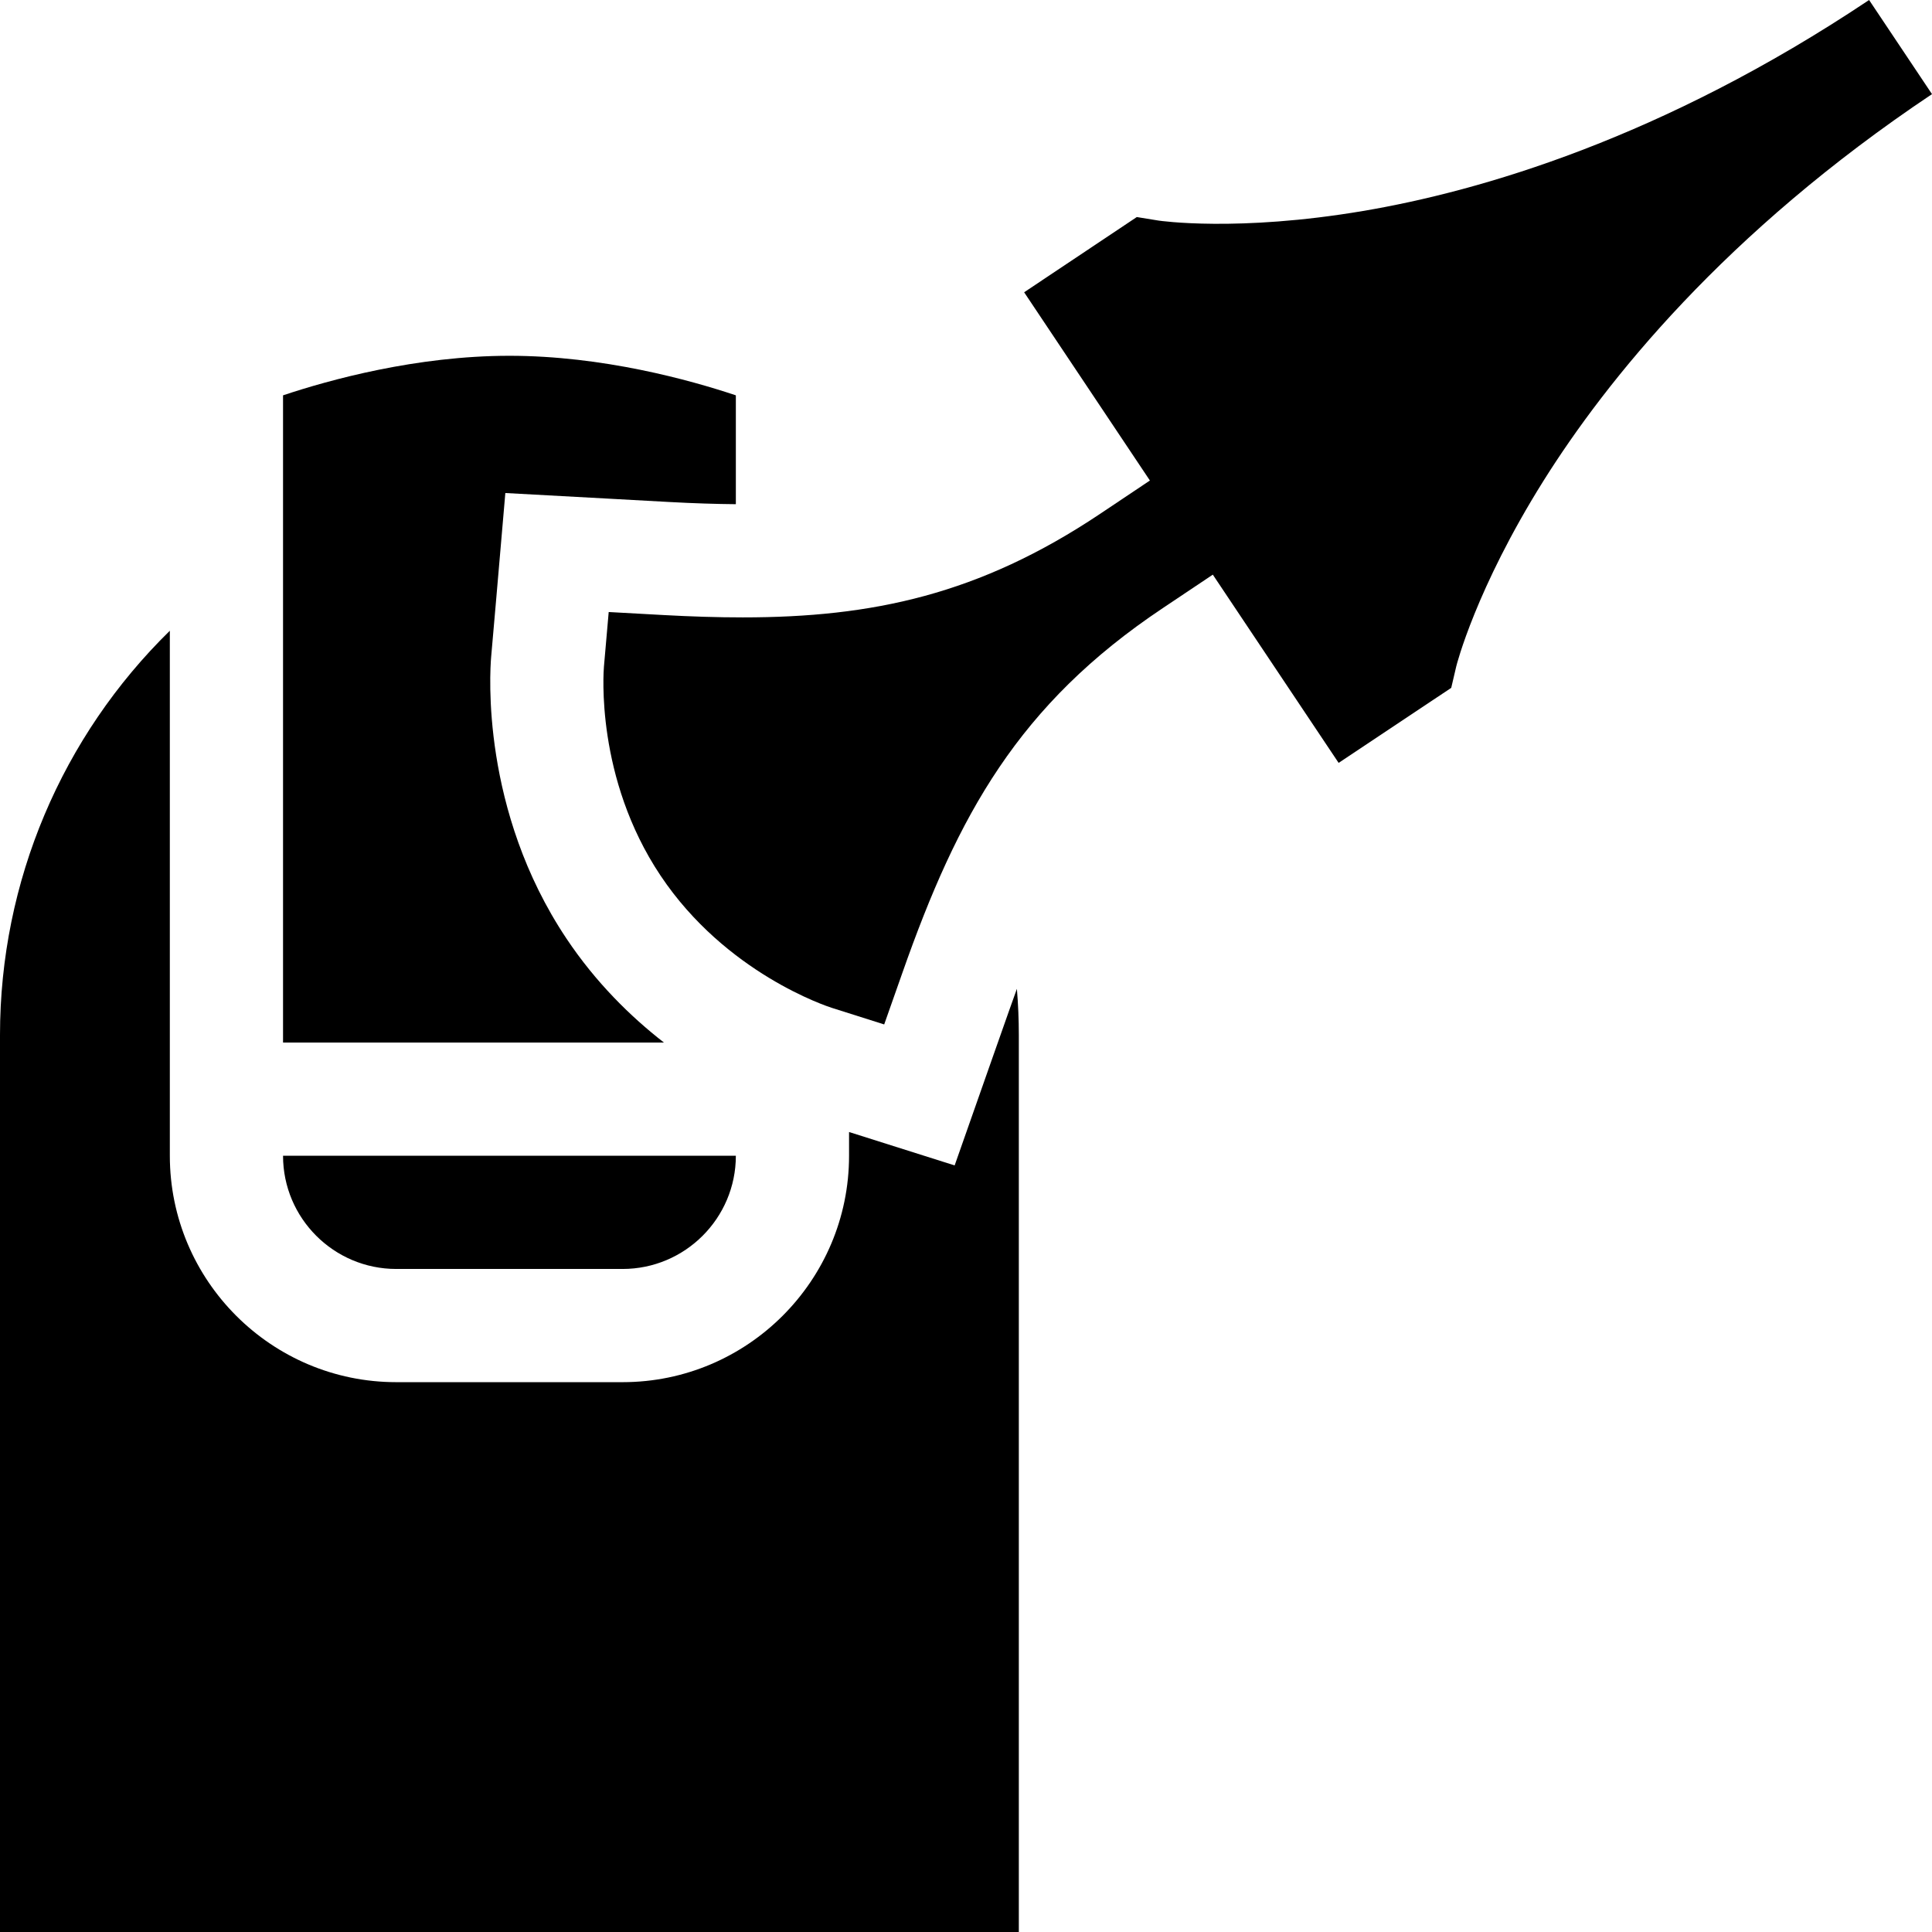<?xml version="1.0" encoding="UTF-8"?> <svg xmlns="http://www.w3.org/2000/svg" width="32" height="32" viewBox="0 0 32 32" fill="none"><g clip-path="url(#clip0_1425_4394)"><path d="M16.414 17.59L15.812 19.303L14.08 18.755L14.063 18.75V19.143C14.063 21.211 12.38 22.893 10.313 22.893H6.563C4.495 22.893 2.813 21.211 2.813 19.143V10.447C1.028 12.195 0 14.596 0 17.143V32H16.875V17.143C16.875 16.887 16.864 16.632 16.843 16.378C16.8 16.496 16.758 16.615 16.716 16.733L16.414 17.59Z" fill="black"></path><path d="M9.382 15.545C7.963 13.421 8.113 11.135 8.135 10.88L8.214 9.976L8.37 8.166L10.184 8.265L11.091 8.315C11.496 8.337 11.856 8.348 12.188 8.351V6.548C11.422 6.292 9.978 5.893 8.438 5.893C6.897 5.893 5.454 6.292 4.688 6.548V17.268H10.997C10.443 16.837 9.868 16.273 9.382 15.545ZM6.563 21.018H10.312C11.346 21.018 12.188 20.177 12.188 19.143H4.688C4.688 20.177 5.529 21.018 6.563 21.018Z" fill="black"></path><path d="M30.958 0C27.52 2.298 24.504 3.168 22.579 3.494C20.494 3.847 19.203 3.655 19.193 3.654L18.829 3.595L16.963 4.841L19.046 7.959L18.215 8.515C16.218 9.849 14.445 10.226 12.303 10.226C11.88 10.226 11.444 10.212 10.988 10.187L10.082 10.137L10.003 11.042C9.997 11.116 9.858 12.883 10.941 14.503C12.024 16.124 13.708 16.671 13.78 16.694L14.645 16.968L14.947 16.111C15.866 13.497 16.866 11.671 19.257 10.074L20.088 9.518L22.172 12.636L24.037 11.393L24.121 11.034C24.124 11.021 24.442 9.755 25.565 7.964C26.603 6.31 28.562 3.857 32 1.559L30.958 0Z" fill="black"></path></g><defs><clipPath id="clip0_1425_4394"><rect width="32" height="32" fill="white"></rect></clipPath></defs></svg> 